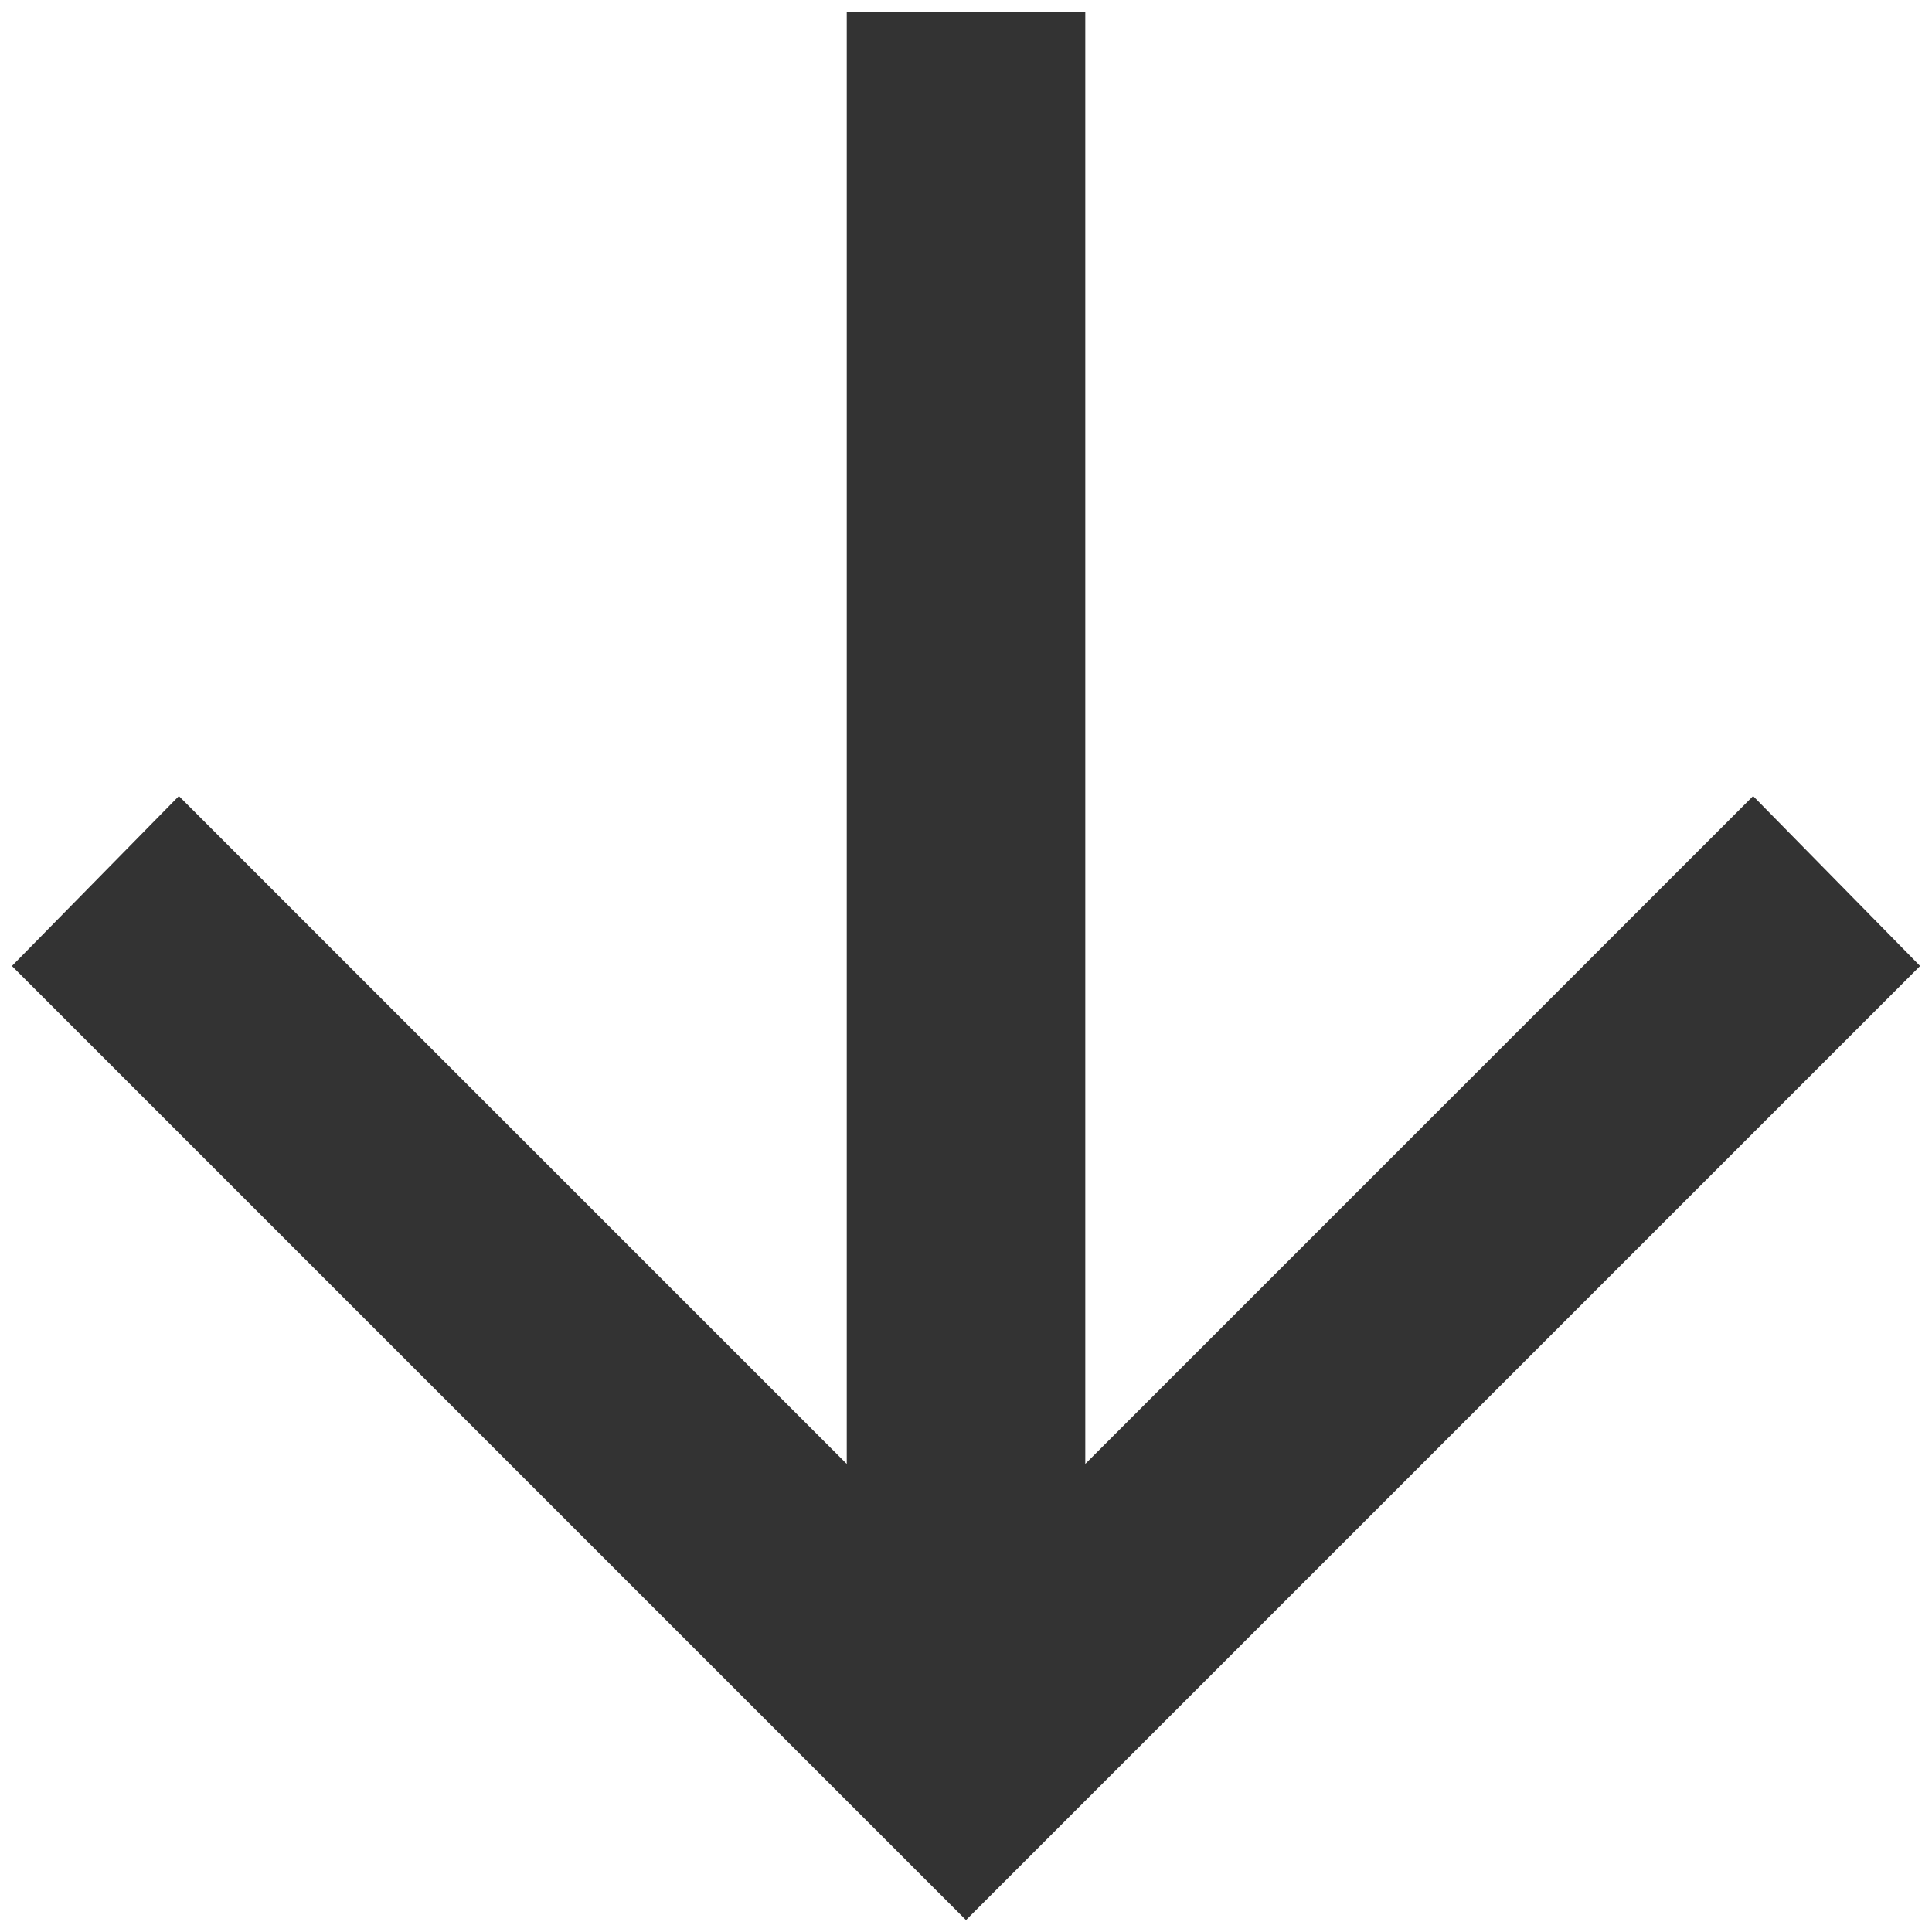 <svg width="54" height="54" viewBox="0 0 54 54" fill="none" xmlns="http://www.w3.org/2000/svg">
<path d="M23.667 0.333V40.917L5 22.25L0.333 27L27 53.667L53.667 27L49 22.25L30.334 40.917V0.333H23.667Z" fill="#333333"/>
</svg>
